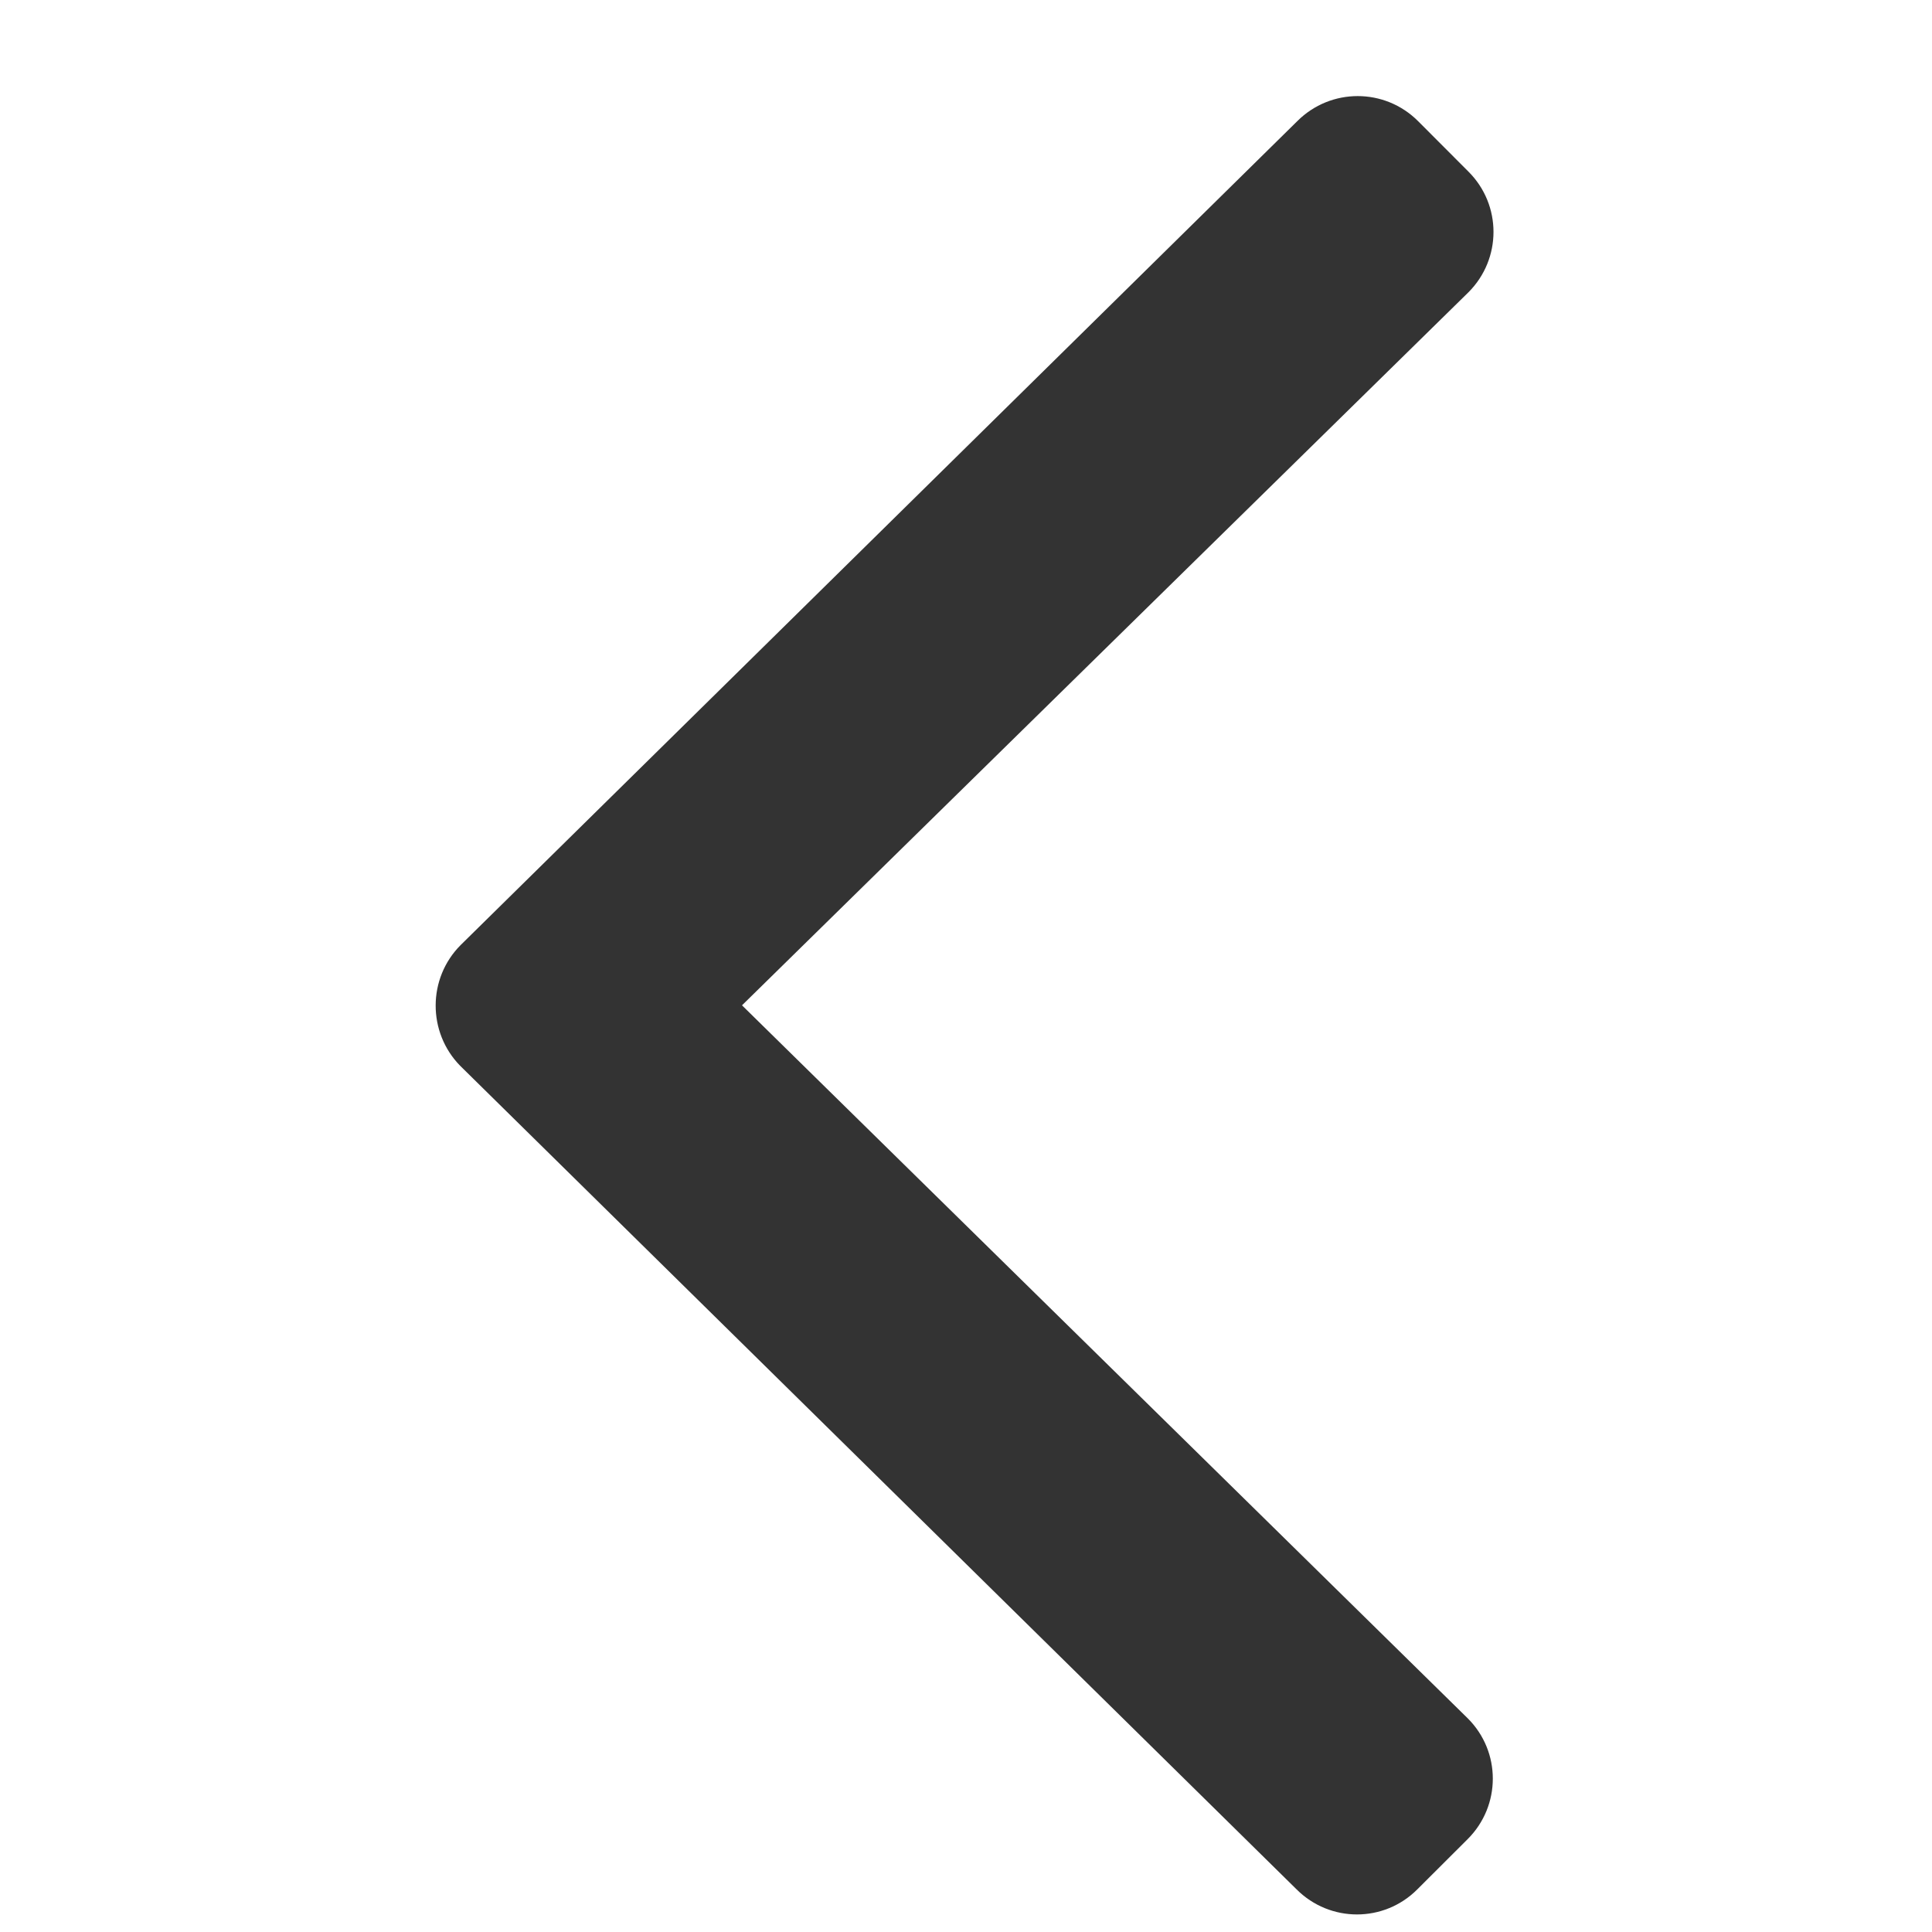<svg xmlns="http://www.w3.org/2000/svg" width="17" height="17" viewBox="0 0 17 17" fill="none">
  <g clip-path="url(#clip0_5241_6962)">
    <path d="M4.054 8.315L11.415 1.066C11.709 0.772 12.184 0.772 12.478 1.066L12.921 1.51C13.215 1.803 13.215 2.278 12.921 2.572L6.529 8.846L12.915 15.12C13.209 15.413 13.209 15.888 12.915 16.182L12.471 16.625C12.178 16.919 11.703 16.919 11.409 16.625L4.048 9.377C3.761 9.083 3.761 8.608 4.054 8.315Z" fill="#333333"/>
  </g>
  <defs>
    <clipPath id="clip0_5241_6962">
      <rect width="16" height="16" fill="white" transform="translate(0.5 0.846)"/>
    </clipPath>
  </defs>
</svg>